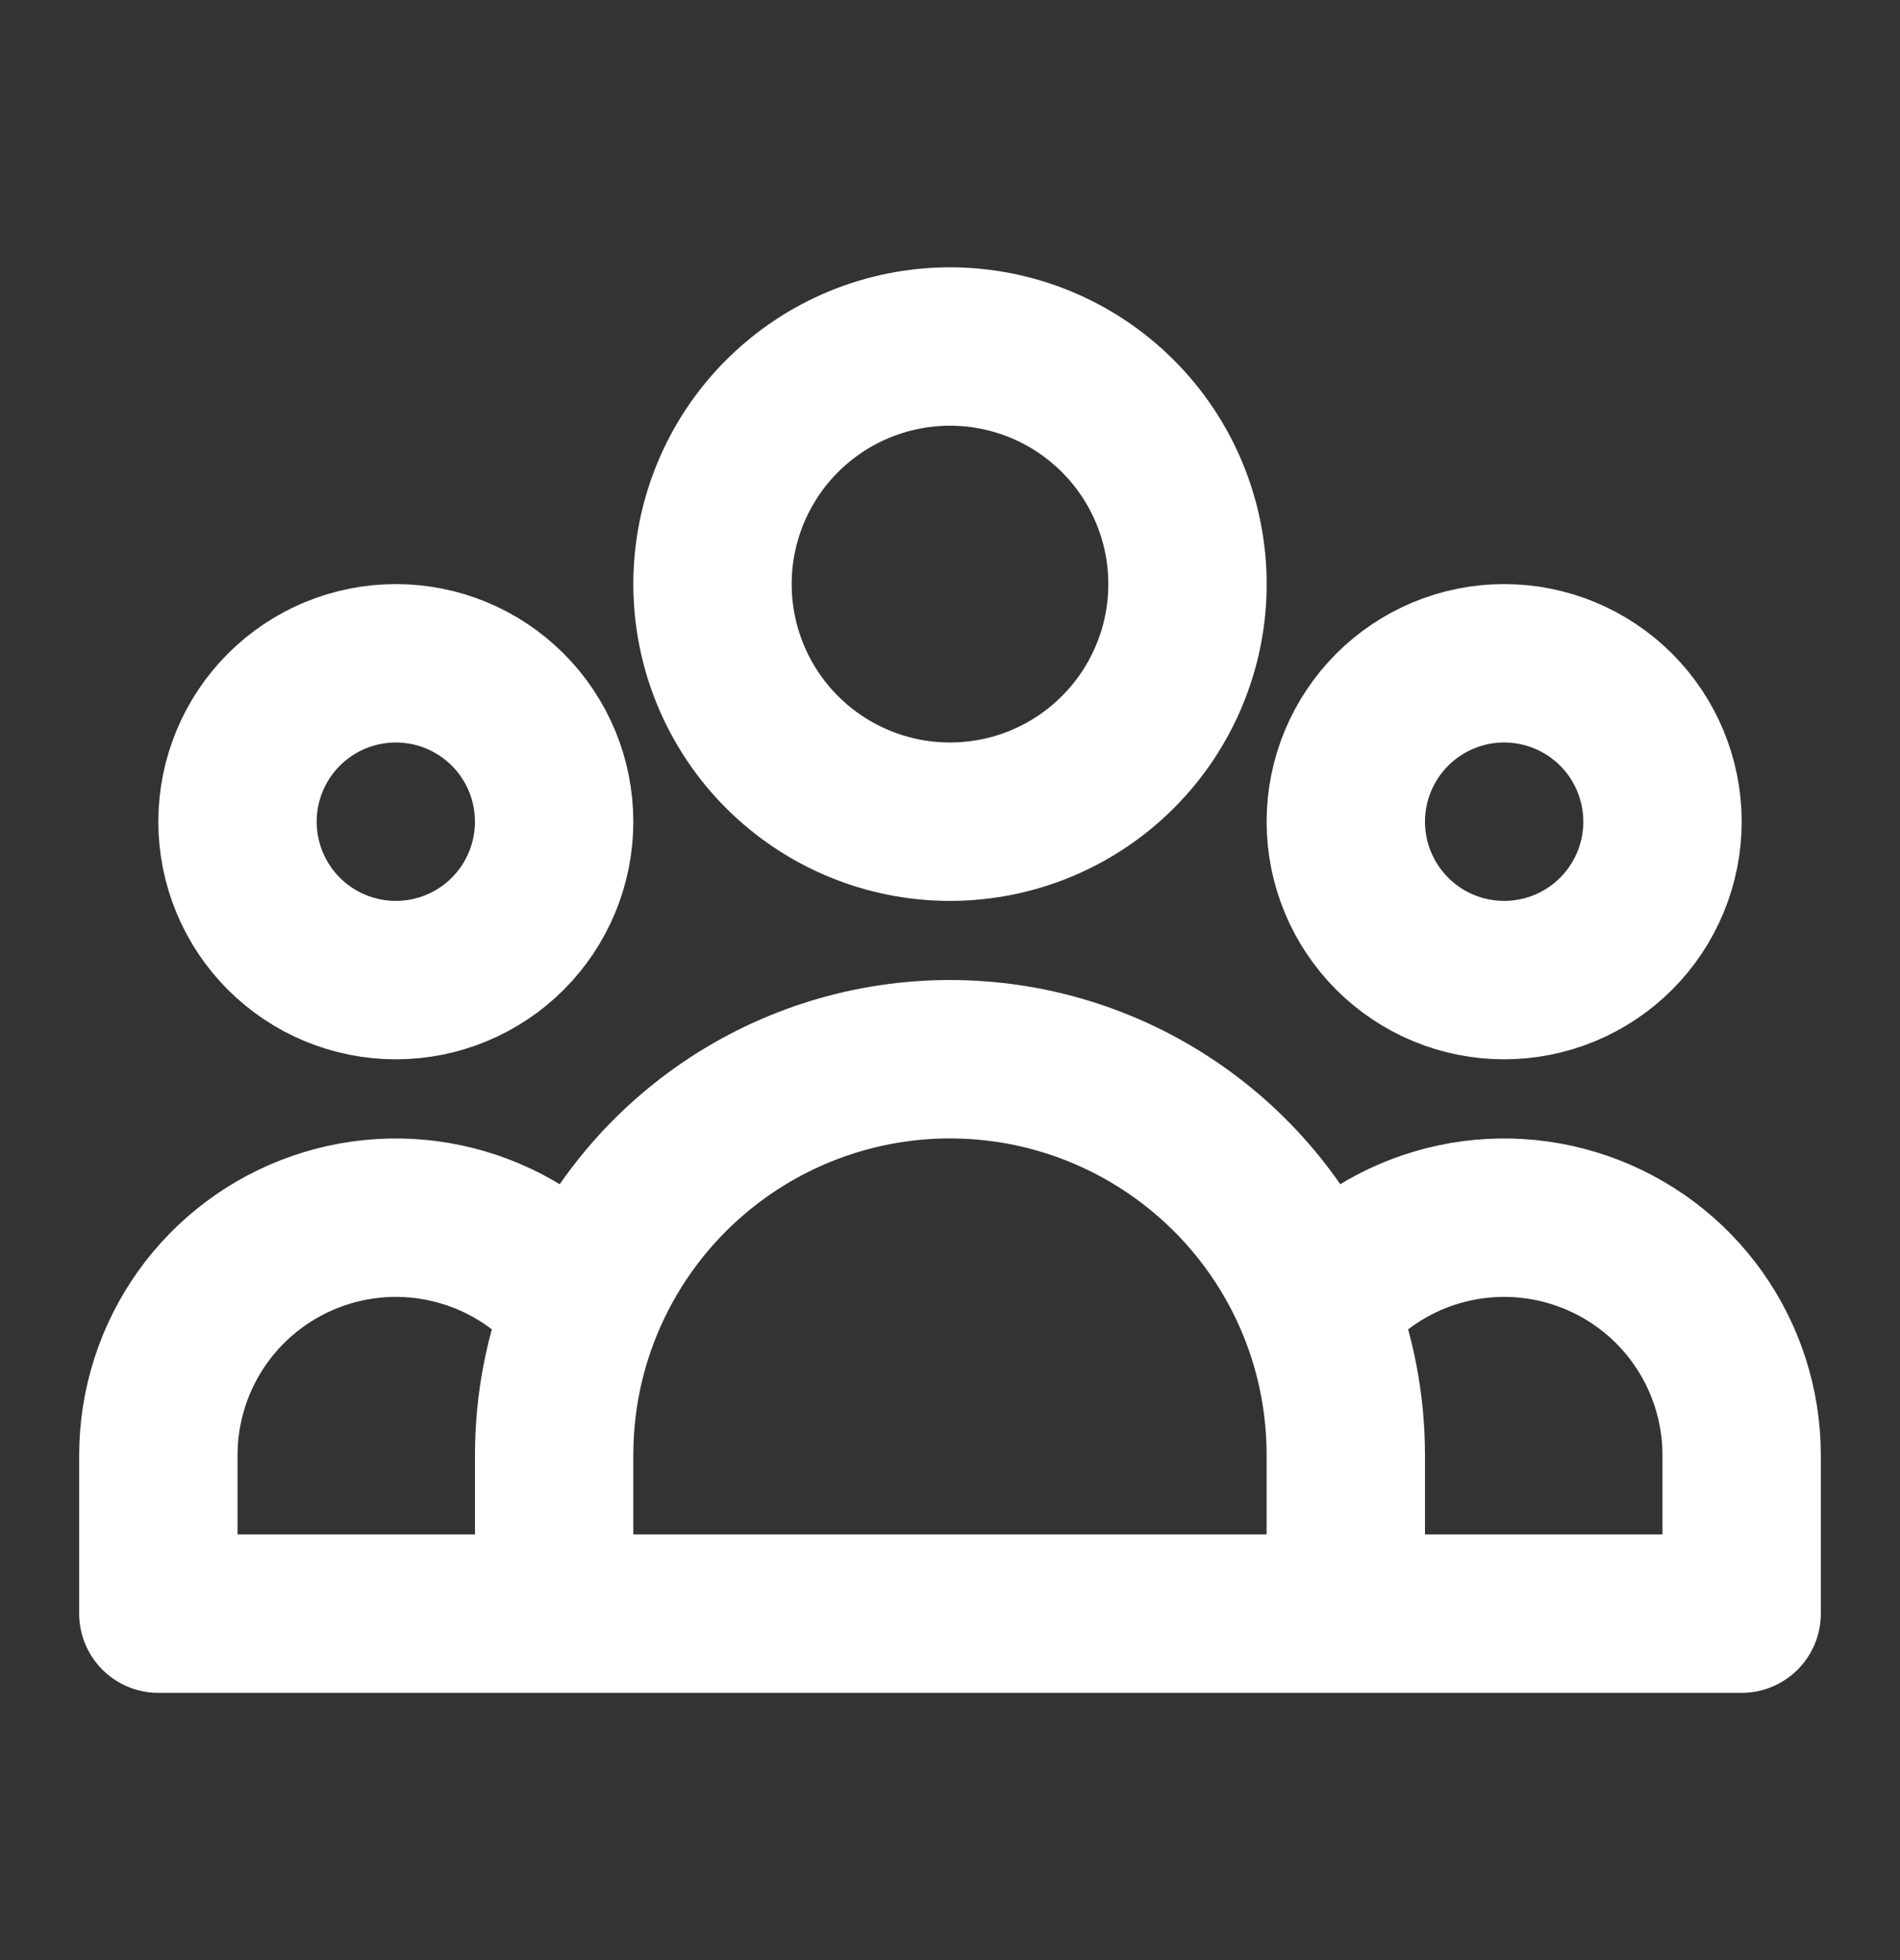 <svg width="32" height="33" viewBox="0 0 32 33" fill="none" xmlns="http://www.w3.org/2000/svg">
<rect x="0" y="0" width="32" height="33" fill="#333333" stroke="none"/>
<path d="M22.666 27.167H29.333V24.501C29.333 23.669 29.074 22.859 28.592 22.181C28.11 21.504 27.429 20.994 26.643 20.722C25.858 20.449 25.007 20.428 24.209 20.662C23.412 20.895 22.706 21.372 22.192 22.025M22.666 27.167H9.333M22.666 27.167V24.501C22.666 23.626 22.498 22.79 22.192 22.025M22.192 22.025C21.697 20.787 20.842 19.727 19.738 18.98C18.635 18.232 17.333 17.833 16 17.833C14.667 17.833 13.365 18.232 12.261 18.98C11.158 19.727 10.303 20.787 9.808 22.025M9.333 27.167H2.667V24.501C2.667 23.669 2.926 22.859 3.408 22.181C3.89 21.504 4.571 20.994 5.356 20.722C6.142 20.449 6.992 20.428 7.79 20.662C8.588 20.895 9.293 21.372 9.808 22.025M9.333 27.167V24.501C9.333 23.626 9.501 22.79 9.808 22.025M20 9.834C20 10.895 19.578 11.912 18.828 12.662C18.078 13.413 17.061 13.834 16 13.834C14.939 13.834 13.922 13.413 13.171 12.662C12.421 11.912 12 10.895 12 9.834C12 8.773 12.421 7.756 13.171 7.006C13.922 6.255 14.939 5.834 16 5.834C17.061 5.834 18.078 6.255 18.828 7.006C19.578 7.756 20 8.773 20 9.834ZM28 13.834C28 14.541 27.719 15.22 27.219 15.72C26.719 16.22 26.04 16.501 25.333 16.501C24.626 16.501 23.948 16.22 23.448 15.72C22.948 15.22 22.666 14.541 22.666 13.834C22.666 13.127 22.948 12.448 23.448 11.948C23.948 11.448 24.626 11.167 25.333 11.167C26.04 11.167 26.719 11.448 27.219 11.948C27.719 12.448 28 13.127 28 13.834ZM9.333 13.834C9.333 14.541 9.052 15.22 8.552 15.72C8.052 16.22 7.374 16.501 6.667 16.501C5.959 16.501 5.281 16.22 4.781 15.72C4.281 15.22 4 14.541 4 13.834C4 13.127 4.281 12.448 4.781 11.948C5.281 11.448 5.959 11.167 6.667 11.167C7.374 11.167 8.052 11.448 8.552 11.948C9.052 12.448 9.333 13.127 9.333 13.834Z" stroke="white" stroke-width="2.667" stroke-linecap="round" stroke-linejoin="round"/>
</svg>
